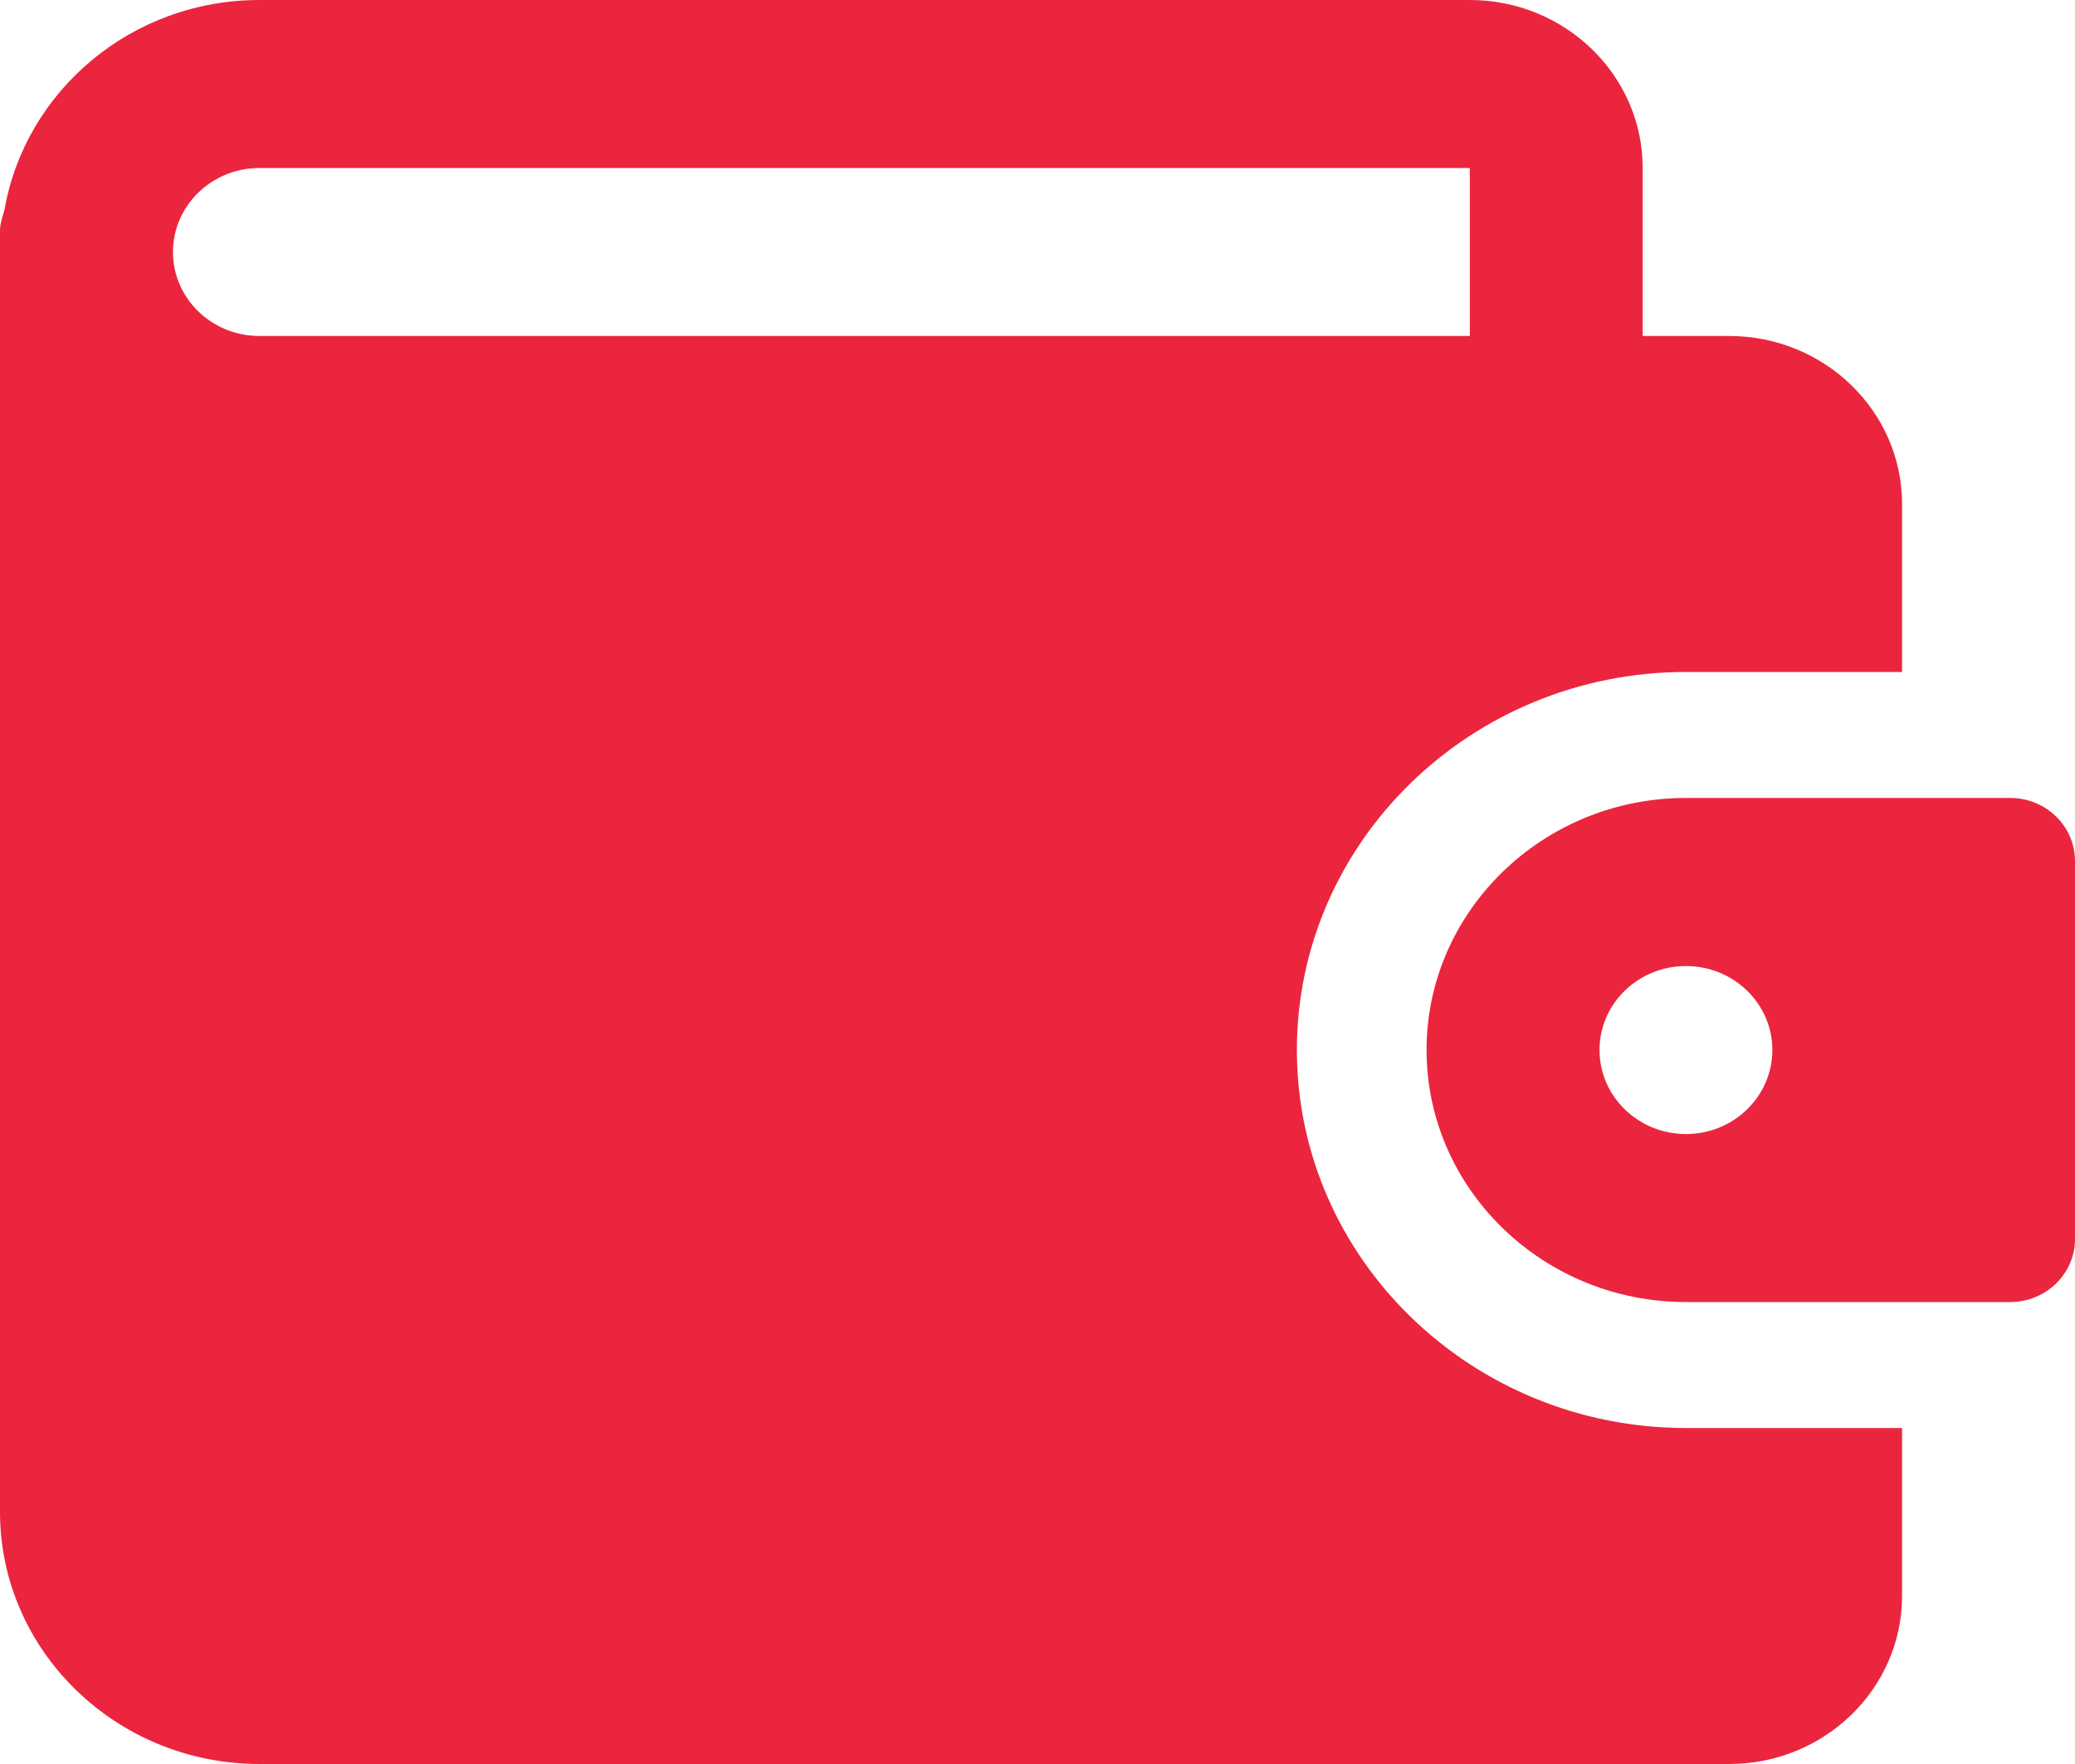 <svg width="20" height="17" viewBox="0 0 20 17" fill="none" xmlns="http://www.w3.org/2000/svg">
<path d="M16.25 13.762C14.182 13.762 12.5 12.127 12.5 10.119C12.5 8.111 14.182 6.476 16.25 6.476H18.333V4.857C18.333 3.964 17.586 3.238 16.667 3.238H15.833V1.619C15.833 0.726 15.086 0 14.167 0H2.5C1.264 0 0.242 0.878 0.043 2.023C0.024 2.089 0 2.154 0 2.226V14.571C0 15.91 1.122 17 2.5 17H16.667C17.586 17 18.333 16.274 18.333 15.381V13.762H16.25ZM1.667 2.429C1.667 1.983 2.04 1.619 2.5 1.619H14.167V3.238H2.5C2.04 3.238 1.667 2.875 1.667 2.429Z" fill="#EB253D"/>
<path d="M19.375 7.69H16.25C14.872 7.69 13.75 8.78 13.75 10.119C13.75 11.458 14.872 12.548 16.25 12.548H19.375C19.72 12.548 20 12.276 20 11.941V8.298C20 7.962 19.72 7.69 19.375 7.69ZM16.25 10.929C15.79 10.929 15.417 10.566 15.417 10.119C15.417 9.672 15.79 9.31 16.25 9.31C16.71 9.31 17.083 9.672 17.083 10.119C17.083 10.566 16.71 10.929 16.25 10.929Z" fill="#EB253D"/>
</svg>
